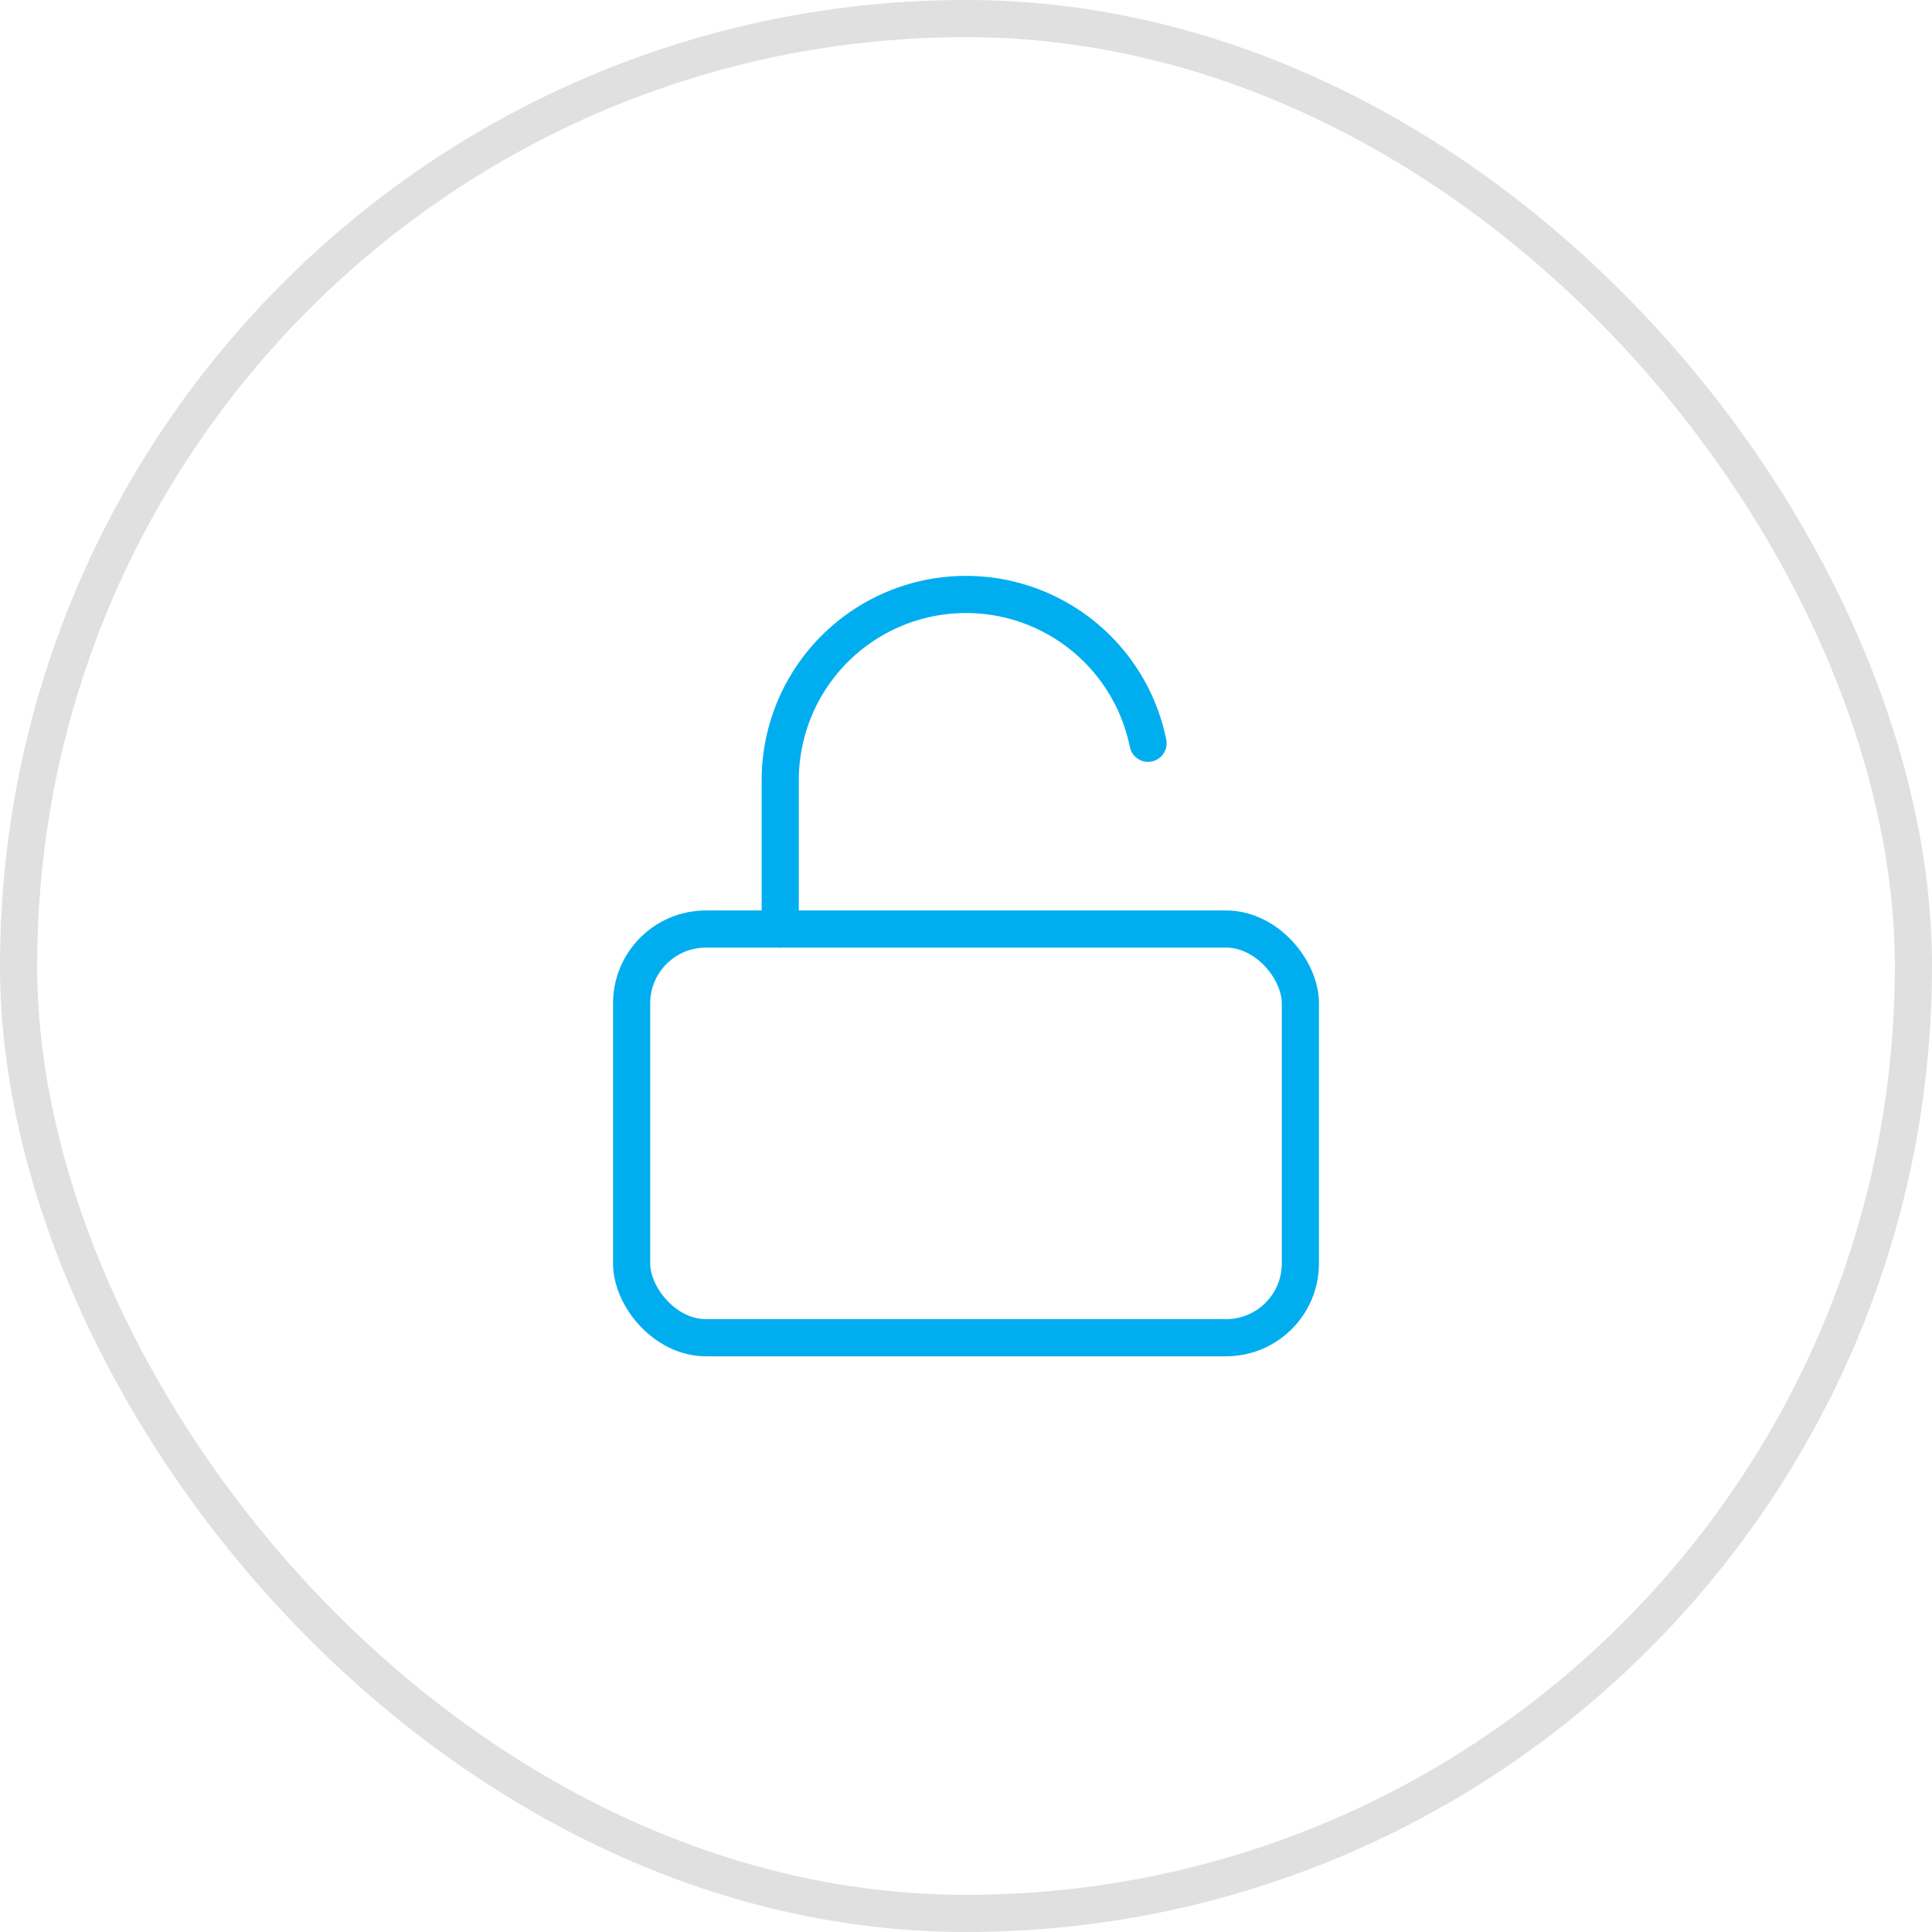 <svg xmlns="http://www.w3.org/2000/svg" viewBox="-2452 -2424 52 52">
  <defs>
    <style>
      .cls-1, .cls-2, .cls-4 {
        fill: none;
      }

      .cls-1 {
        stroke: #e0e0e0;
      }

      .cls-2 {
        stroke: #00aeef;
        stroke-linecap: round;
        stroke-linejoin: round;
      }

      .cls-3 {
        stroke: none;
      }
    </style>
  </defs>
  <g id="unlock-icon" transform="translate(-2619 -2818)">
    <g id="Group_455" data-name="Group 455" transform="translate(-7 45)">
      <g id="Rectangle_352" data-name="Rectangle 352" class="cls-1" transform="translate(174 349)">
        <rect class="cls-3" width="52" height="52" rx="26"/>
        <rect class="cls-4" x="0.5" y="0.5" width="51" height="51" rx="25.5"/>
      </g>
    </g>
    <g id="unlock" transform="translate(181 408.005)">
      <rect id="Rectangle_387" data-name="Rectangle 387" class="cls-2" width="18" height="11" rx="2" transform="translate(3 11)"/>
      <path id="Path_790" data-name="Path 790" class="cls-2" d="M7,11V7a5,5,0,0,1,9.9-1"/>
    </g>
  </g>
</svg>
